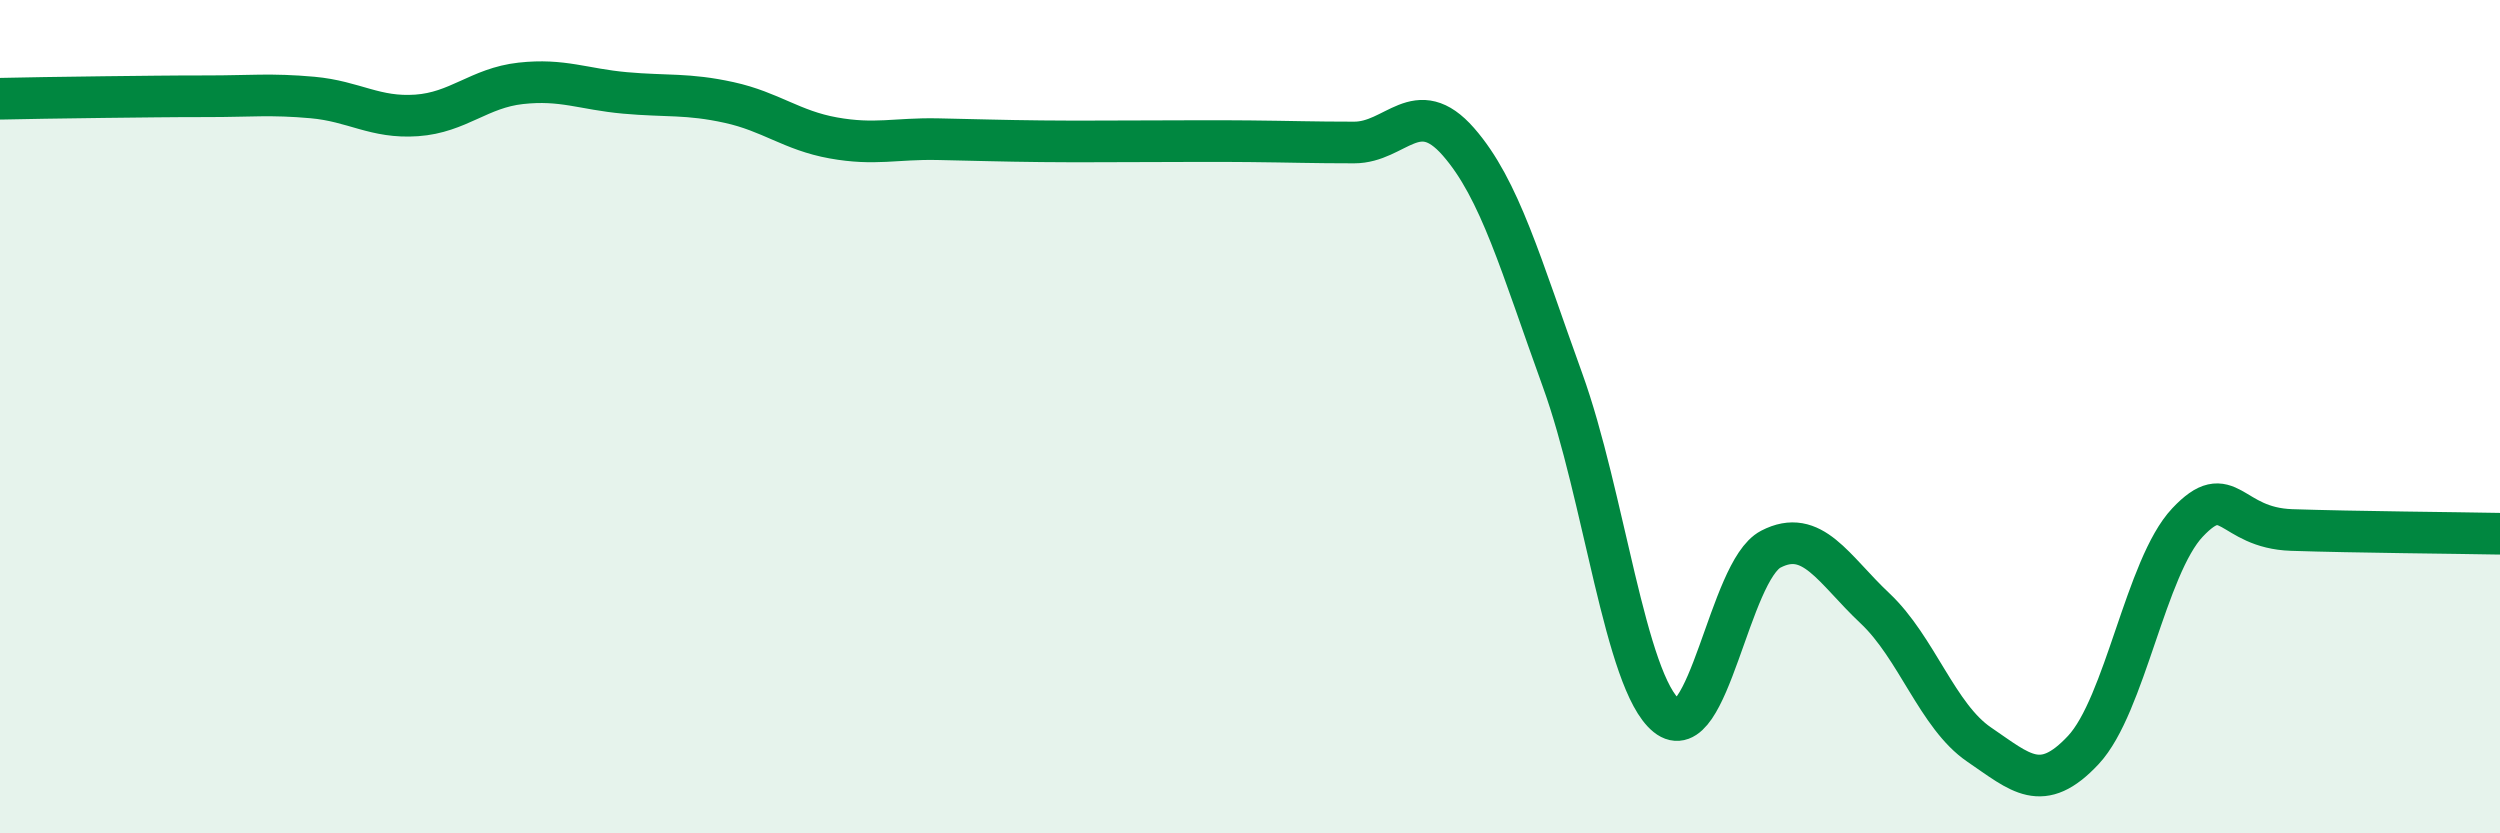 
    <svg width="60" height="20" viewBox="0 0 60 20" xmlns="http://www.w3.org/2000/svg">
      <path
        d="M 0,2.37 C 0.5,2.36 1.5,2.34 2.5,2.33 C 3.5,2.32 4,2.31 5,2.31 C 6,2.31 6.5,2.25 7.5,2.34 C 8.5,2.43 9,2.84 10,2.77 C 11,2.7 11.5,2.11 12.5,2 C 13.5,1.89 14,2.14 15,2.23 C 16,2.32 16.5,2.24 17.5,2.46 C 18.5,2.68 19,3.13 20,3.31 C 21,3.49 21.5,3.32 22.5,3.34 C 23.5,3.36 24,3.38 25,3.39 C 26,3.4 26.5,3.39 27.5,3.39 C 28.5,3.39 29,3.38 30,3.39 C 31,3.4 31.5,3.42 32.5,3.42 C 33.5,3.42 34,2.26 35,3.4 C 36,4.54 36.5,6.36 37.5,9.12 C 38.5,11.88 39,16.37 40,17.18 C 41,17.99 41.5,13.7 42.5,13.18 C 43.5,12.66 44,13.66 45,14.6 C 46,15.54 46.5,17.19 47.5,17.87 C 48.5,18.55 49,19.07 50,18 C 51,16.93 51.5,13.6 52.5,12.54 C 53.5,11.48 53.5,12.67 55,12.72 C 56.5,12.77 59,12.79 60,12.81L60 20L0 20Z"
        fill="#008740"
        opacity="0.1"
        stroke-linecap="round"
        stroke-linejoin="round"
      />
      <path
        d="M 0,2.37 C 0.5,2.36 1.5,2.34 2.5,2.33 C 3.5,2.32 4,2.31 5,2.31 C 6,2.31 6.5,2.25 7.5,2.34 C 8.5,2.43 9,2.84 10,2.77 C 11,2.7 11.5,2.11 12.5,2 C 13.5,1.89 14,2.14 15,2.23 C 16,2.32 16.5,2.24 17.5,2.46 C 18.5,2.68 19,3.13 20,3.31 C 21,3.49 21.5,3.32 22.5,3.34 C 23.5,3.36 24,3.38 25,3.39 C 26,3.4 26.5,3.39 27.5,3.39 C 28.5,3.39 29,3.38 30,3.39 C 31,3.4 31.5,3.42 32.5,3.42 C 33.5,3.42 34,2.26 35,3.4 C 36,4.54 36.5,6.36 37.5,9.12 C 38.5,11.88 39,16.37 40,17.18 C 41,17.99 41.5,13.7 42.5,13.18 C 43.5,12.66 44,13.66 45,14.6 C 46,15.54 46.5,17.19 47.5,17.87 C 48.5,18.55 49,19.07 50,18 C 51,16.93 51.5,13.6 52.5,12.54 C 53.5,11.48 53.5,12.67 55,12.72 C 56.5,12.77 59,12.79 60,12.81"
        stroke="#008740"
        stroke-width="1"
        fill="none"
        stroke-linecap="round"
        stroke-linejoin="round"
      />
    </svg>
  